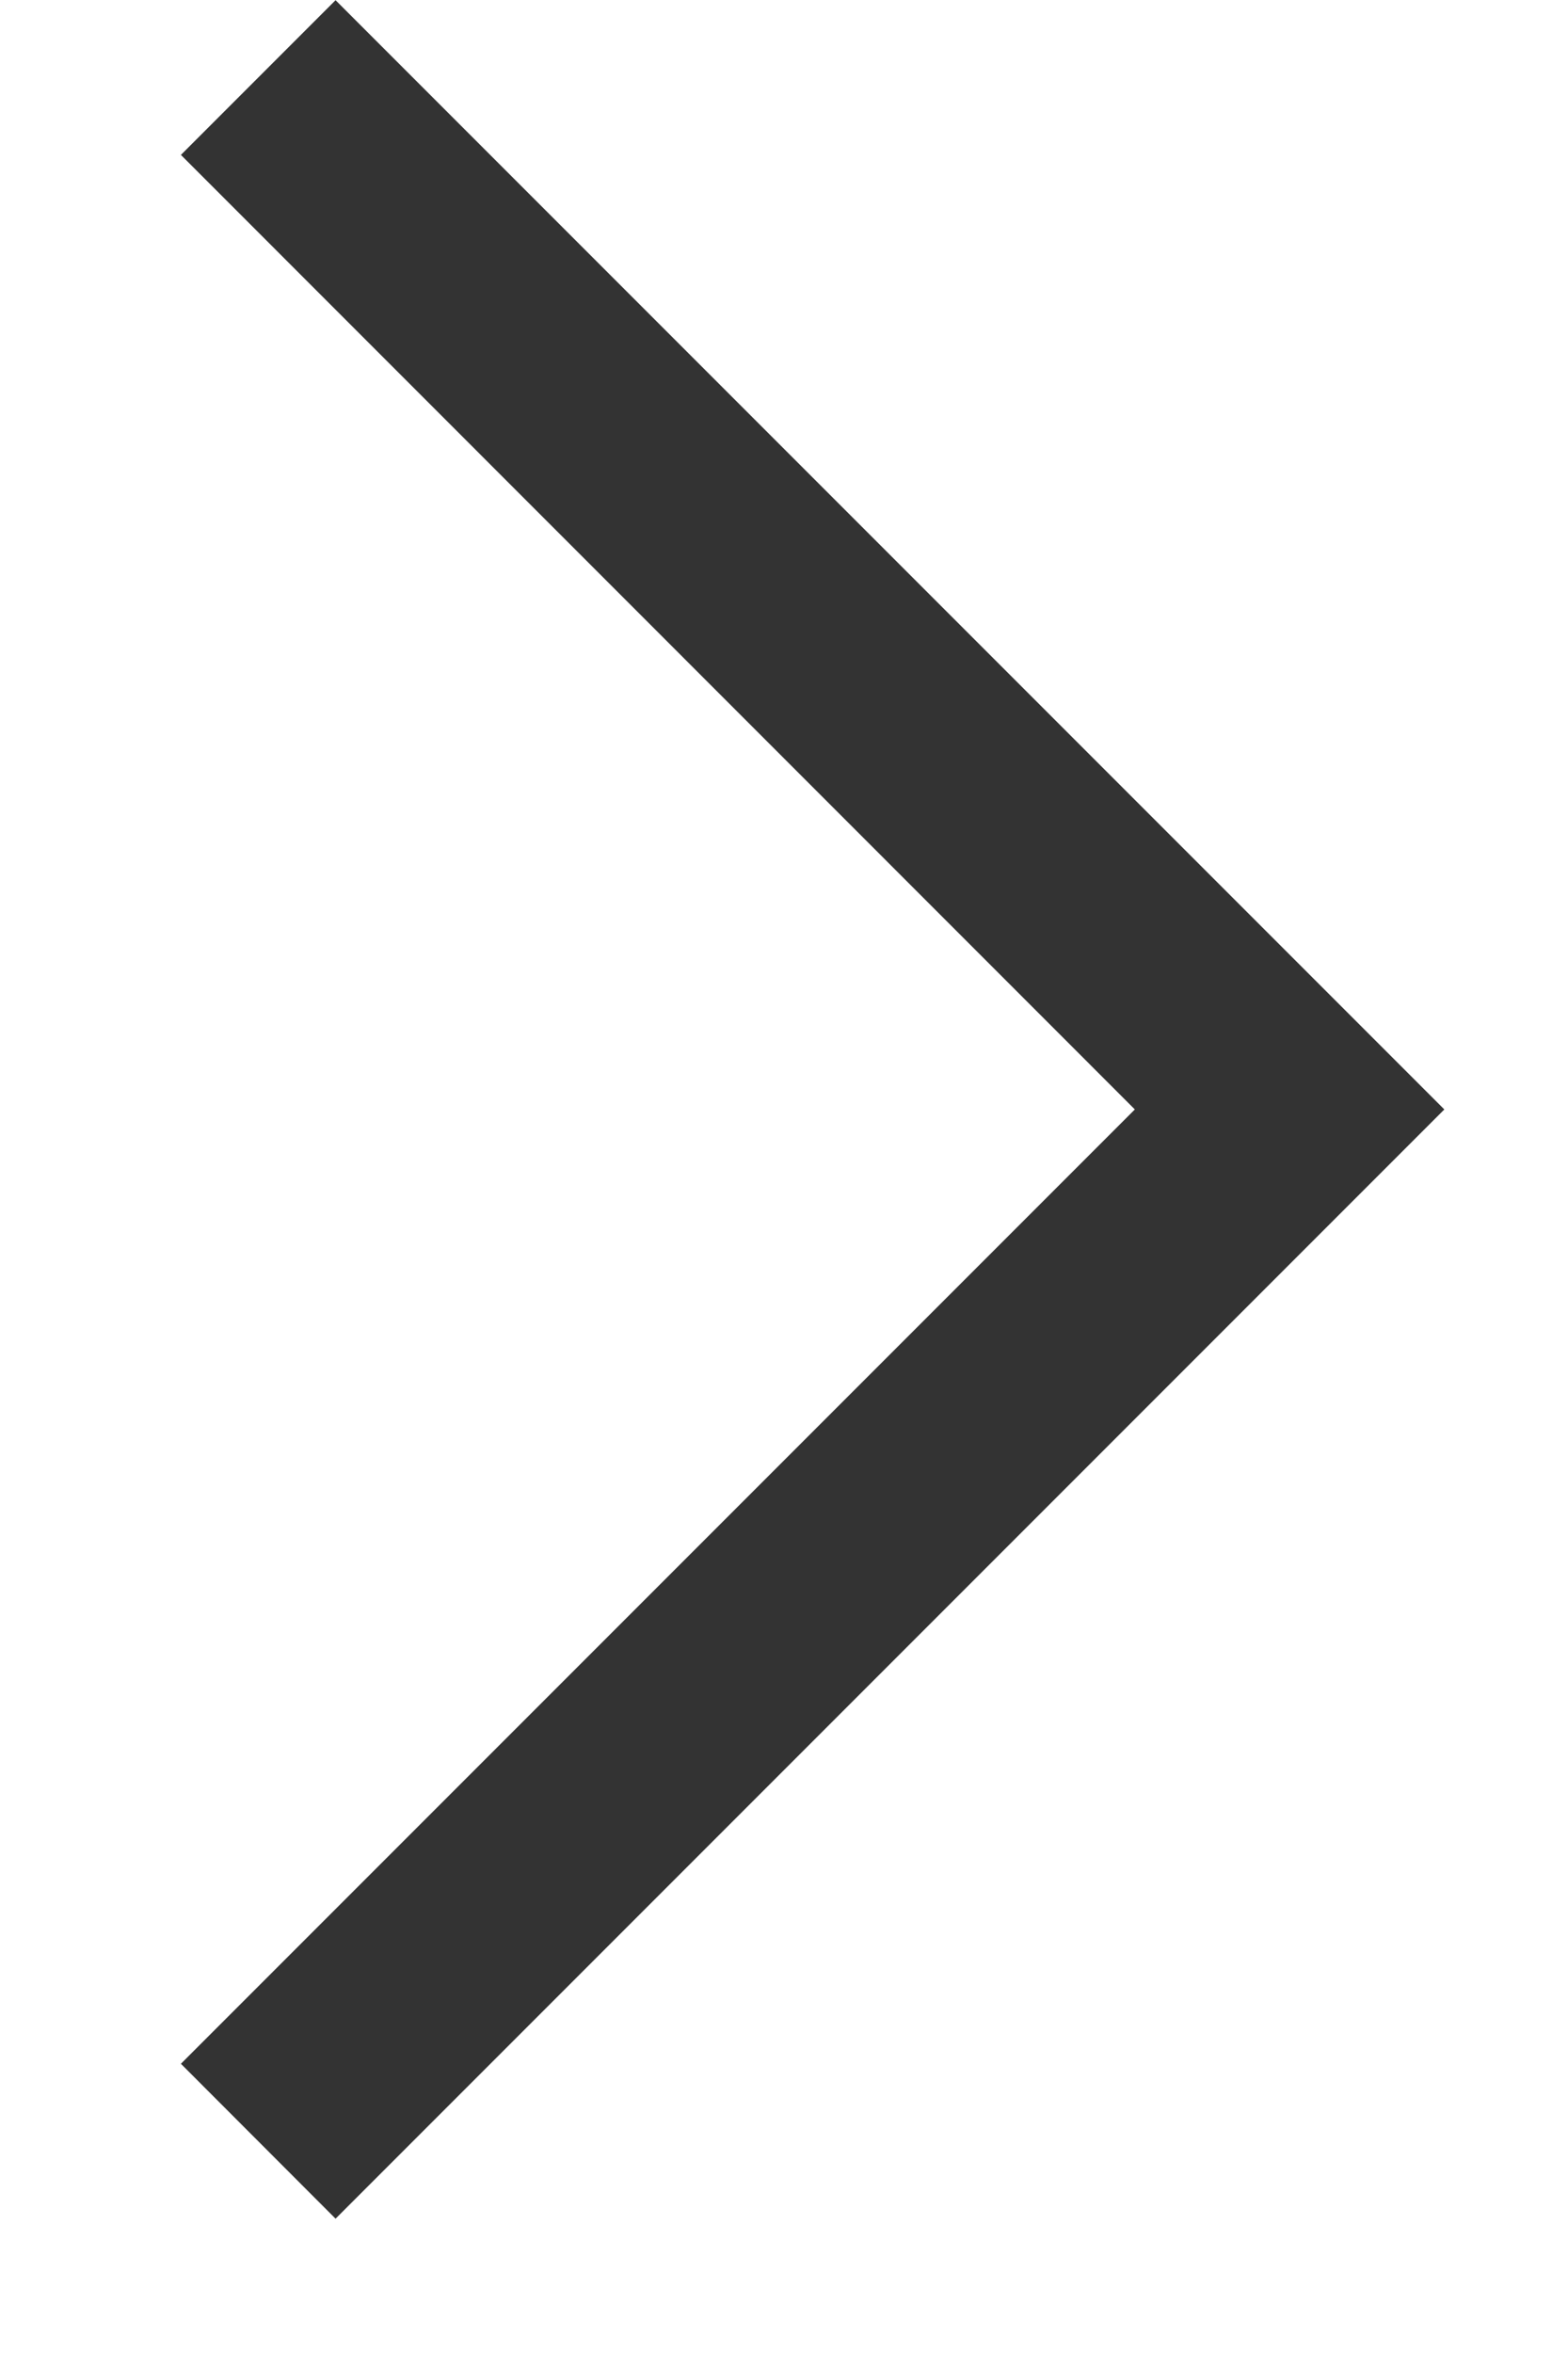 <svg width="8" height="12" viewBox="0 0 8 12" fill="none" xmlns="http://www.w3.org/2000/svg">
<path fill-rule="evenodd" clip-rule="evenodd" d="M5.79 5.658L0.923 10.525L1.712 11.315L7.369 5.658L1.712 0.001L0.923 0.79L5.79 5.658Z" fill="#333333"/>
</svg>
